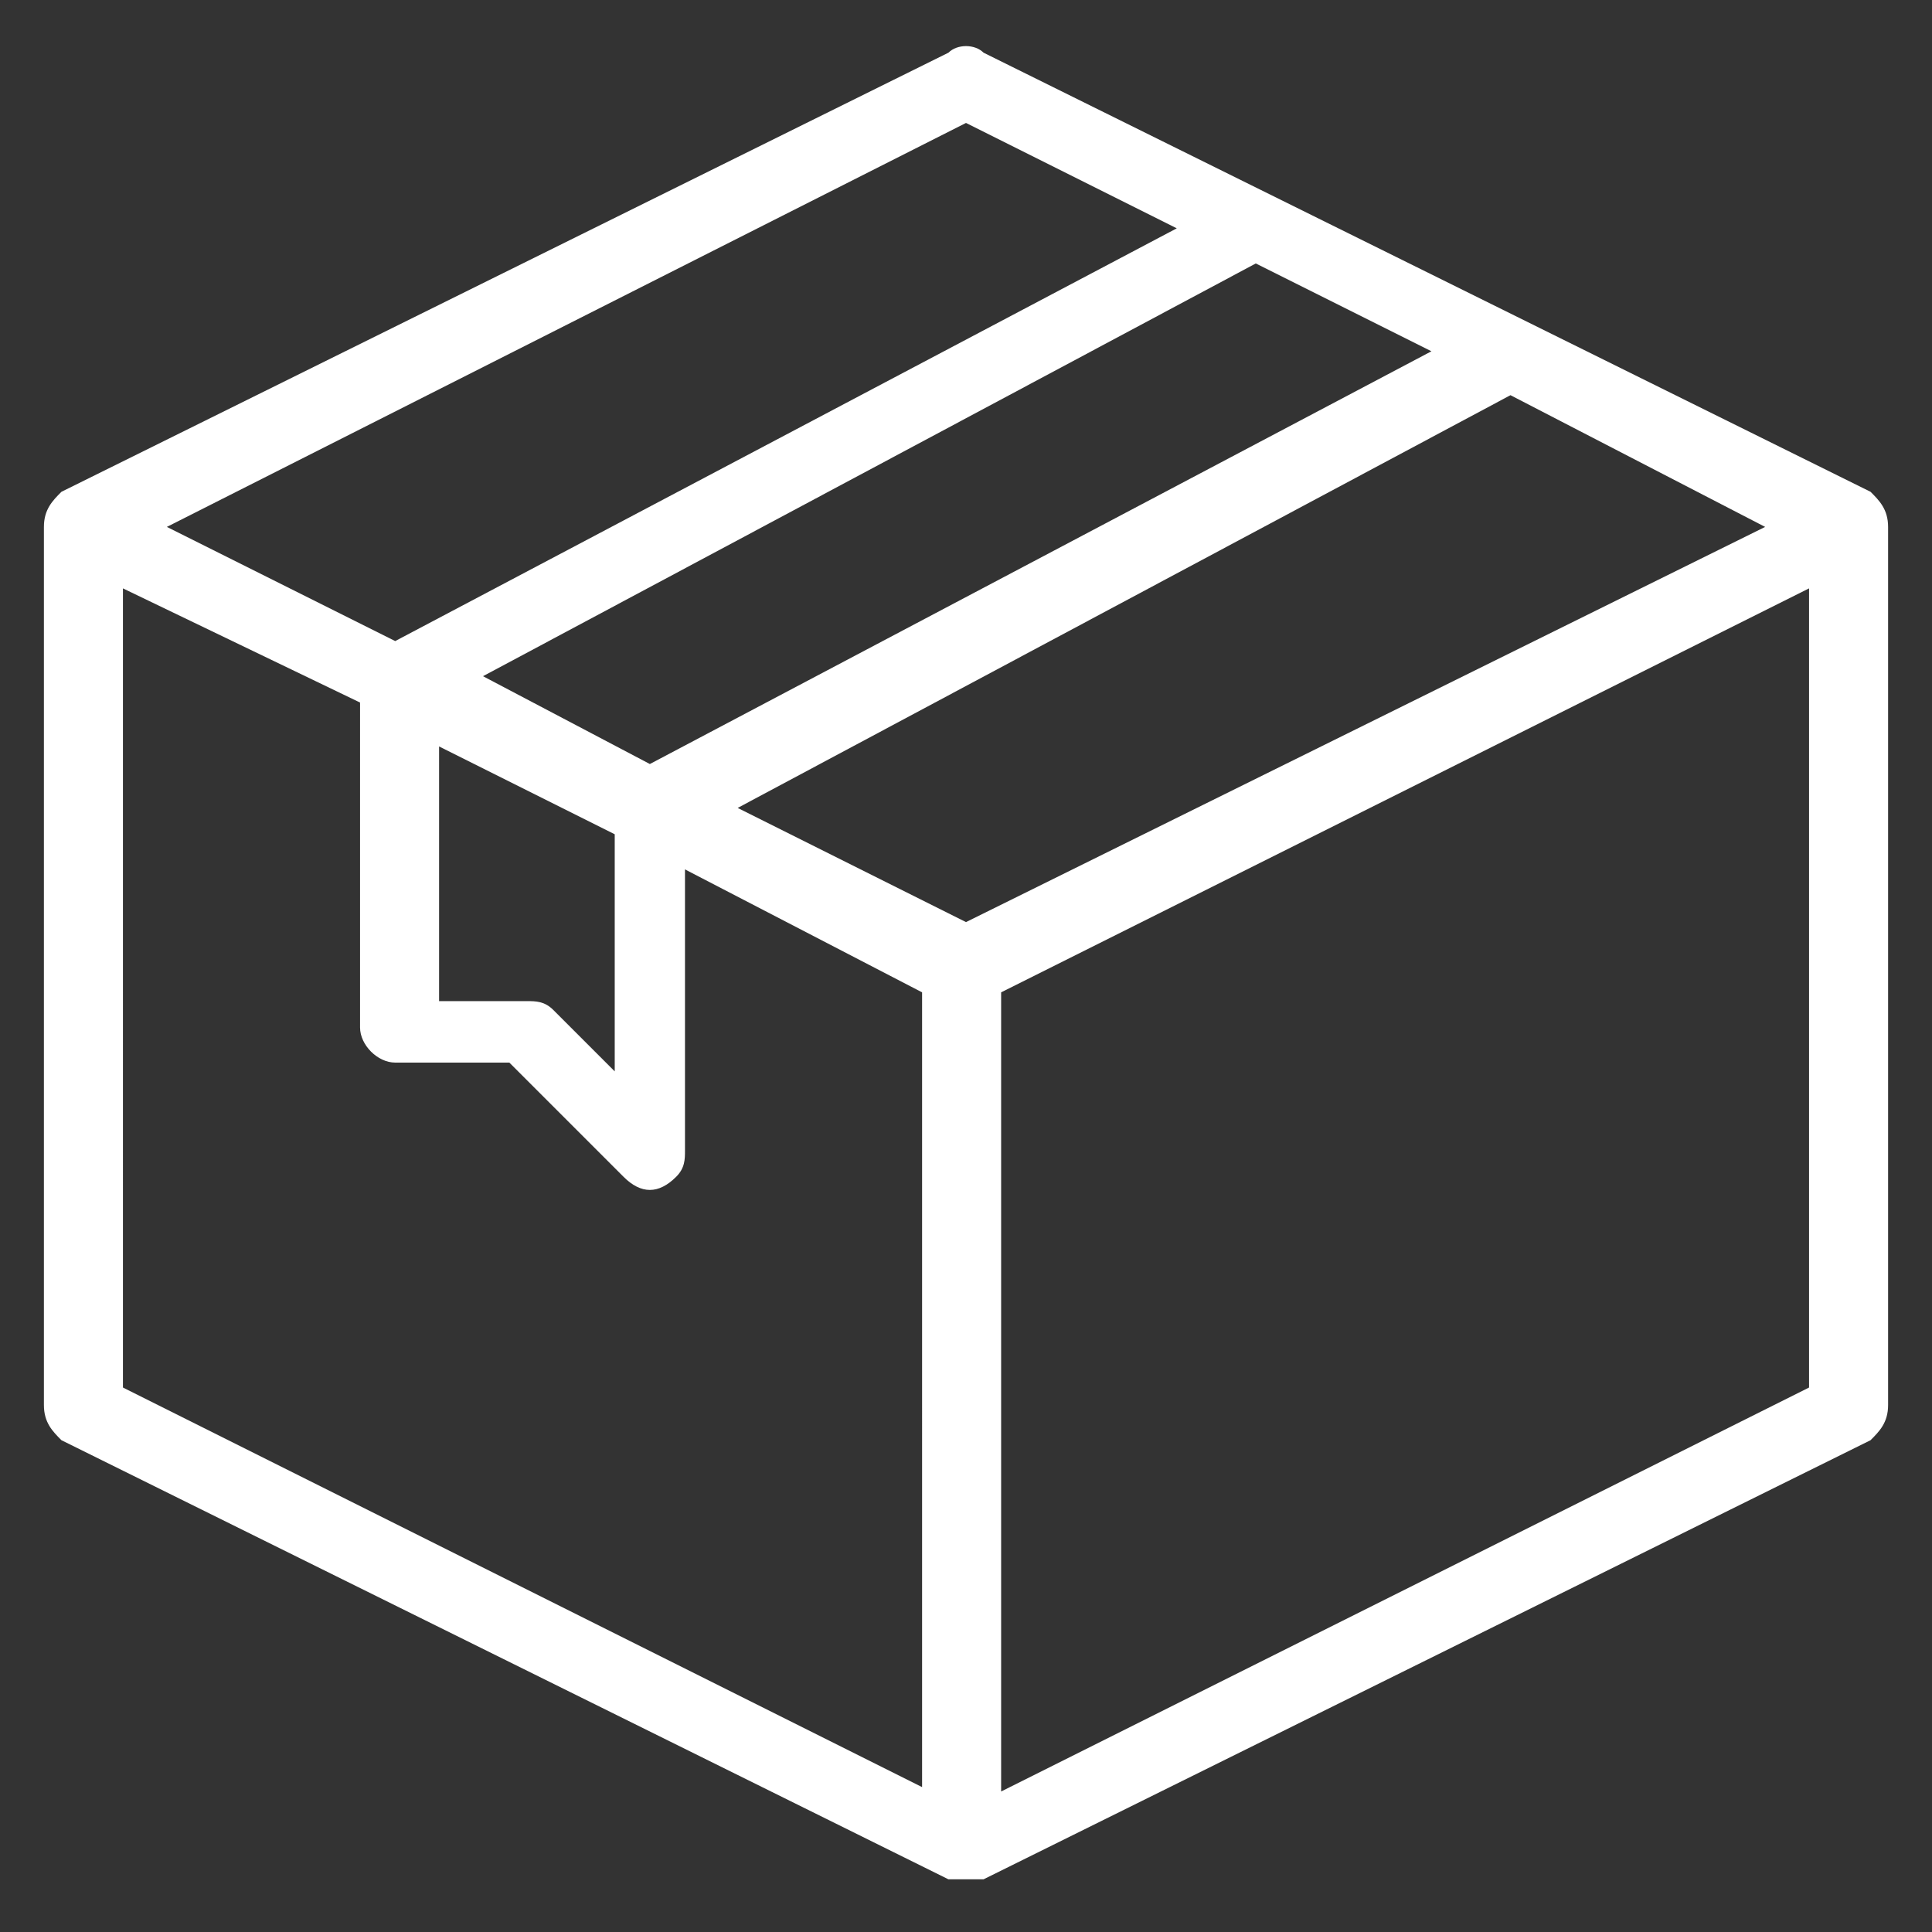 <?xml version="1.0" encoding="utf-8"?>
<!-- Generator: Adobe Illustrator 19.0.0, SVG Export Plug-In . SVG Version: 6.00 Build 0)  -->
<svg version="1.1" id="Layer_1" xmlns="http://www.w3.org/2000/svg" xmlns:xlink="http://www.w3.org/1999/xlink" x="0px" y="0px"
	 width="22px" height="22px" viewBox="0 0 22 22" style="enable-background:new 0 0 22 22;" xml:space="preserve">
<rect x="0" y="0" width="22" height="22" fill="#333333" stroke="none"/>
<style type="text/css">
	.Drop_x0020_Shadow{fill:none;}
	.Outer_x0020_Glow_x0020_5_x0020_pt{fill:none;}
	.Jive_GS{fill:#A6D0E4;}
	.st0{fill:#FFFFFF;}
</style>
<path id="XMLID_21_" class="st0" d="M21.5,16V6c0-0.2-0.1-0.3-0.2-0.4l-10.1-5c-0.1-0.1-0.3-0.1-0.4,0l-10.1,5
	C0.6,5.7,0.5,5.8,0.5,6V16c0,0.2,0.1,0.3,0.2,0.4l10.1,5c0.1,0,0.1,0,0.2,0s0.1,0,0.2,0l10.1-5C21.4,16.3,21.5,16.2,21.5,16z
	 M16.3,4L7.4,8.7l-1.9-1l8.8-4.7L16.3,4z M7,9.5v2.7l-0.7-0.7c-0.1-0.1-0.2-0.1-0.3-0.1h-1V8.5L7,9.5z M11,1.4l2.4,1.2L4.5,7.3
	L1.9,6L11,1.4z M10.6,20.4l-9.2-4.6V6.7L4.1,8v3.7c0,0.2,0.2,0.4,0.4,0.4h1.3l1.3,1.3c0.2,0.2,0.4,0.2,0.6,0
	c0.1-0.1,0.1-0.2,0.1-0.3V9.9l2.7,1.4V20.4z M11,10.5L8.4,9.2l8.8-4.7L20.1,6L11,10.5z M20.6,15.8l-9.2,4.6v-9.1l9.2-4.6V15.8z"/>
</svg>
